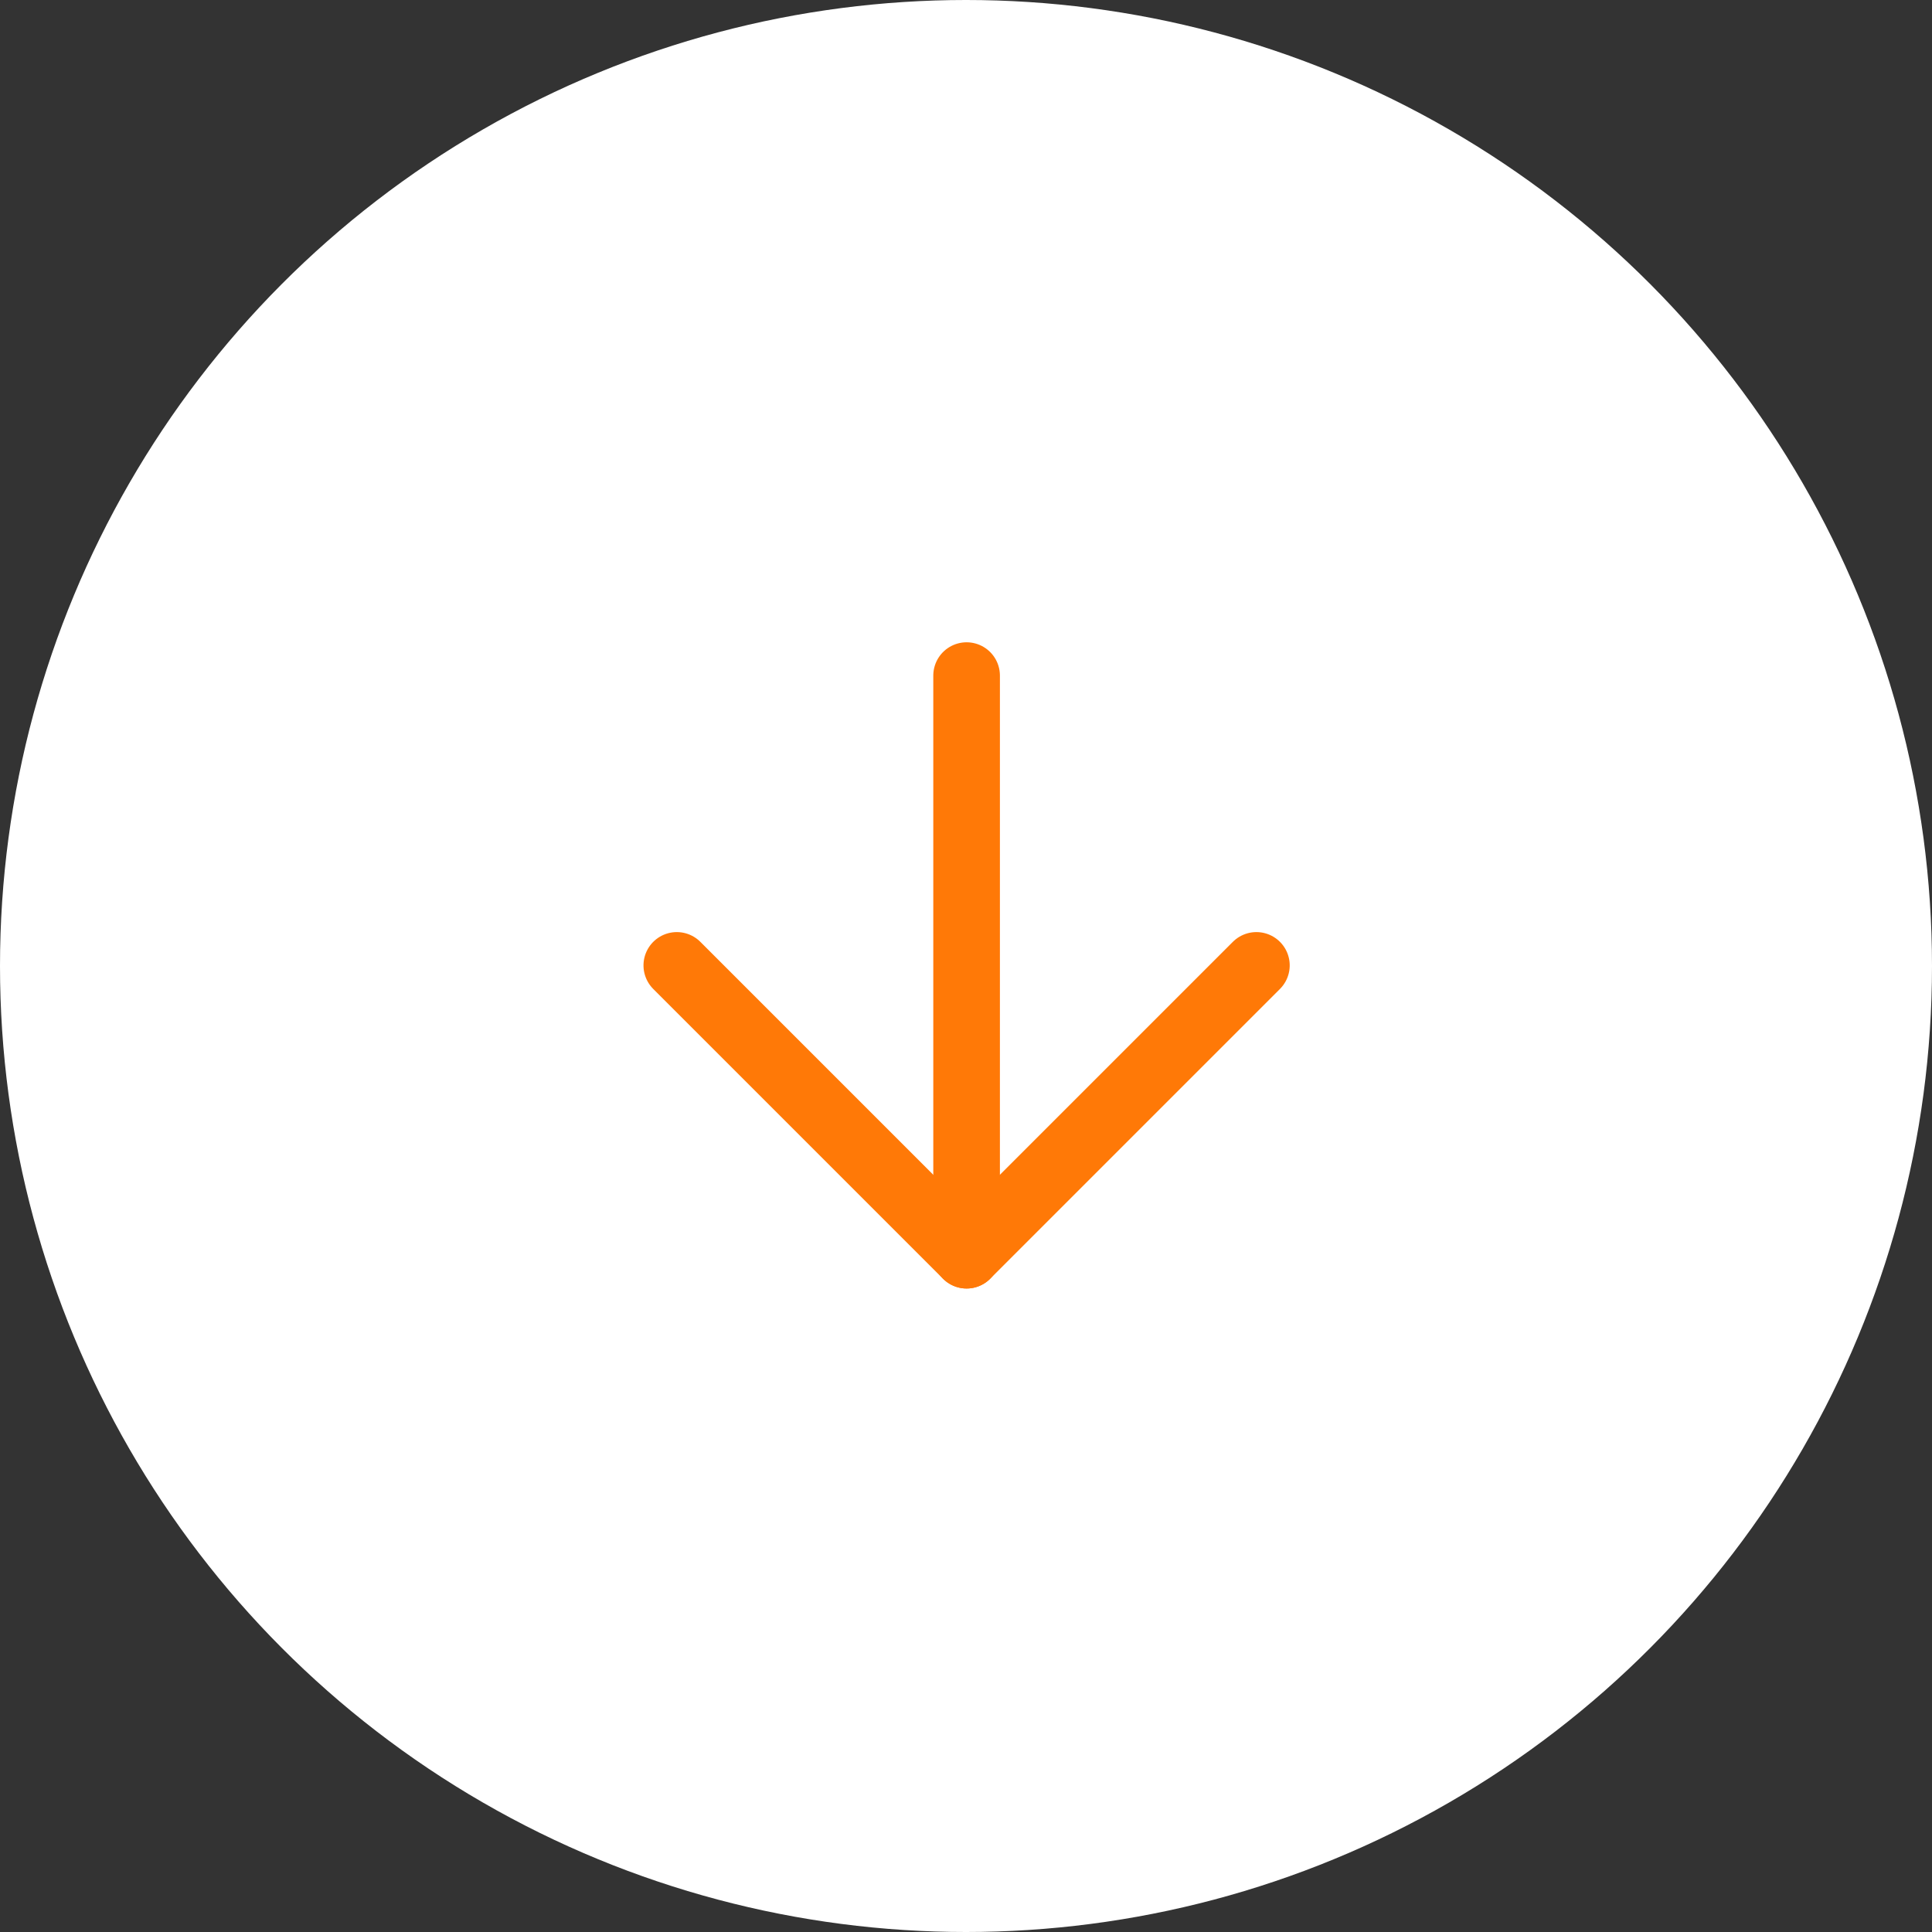 <?xml version="1.0" encoding="utf-8"?>
<!-- Generator: Adobe Illustrator 27.7.0, SVG Export Plug-In . SVG Version: 6.00 Build 0)  -->
<svg version="1.1" id="Layer_1" xmlns="http://www.w3.org/2000/svg" xmlns:xlink="http://www.w3.org/1999/xlink" x="0px" y="0px"
	 viewBox="0 0 58 58" style="enable-background:new 0 0 58 58;" xml:space="preserve">
<rect x="0" y="0" width="58" height="58" fill="#333333" stroke="none"/>
<style type="text/css">
	.st0{fill:#FFFFFF;}
	.st1{fill:none;stroke:#FF7907;stroke-width:2;stroke-linecap:round;stroke-linejoin:round;}
</style>
<g id="Group_226" transform="translate(-1677 -64)">
	<circle id="Ellipse_200" class="st0" cx="1706" cy="93" r="29"/>
	<g id="Icon_feather-arrow-right" transform="translate(1722.218 76.782) rotate(90)">
		<path id="Path_143" class="st1" d="M7.5,16.2h17.4"/>
		<path id="Path_144" class="st1" d="M16.2,7.5l8.7,8.7l-8.7,8.7"/>
	</g>
</g>
</svg>
